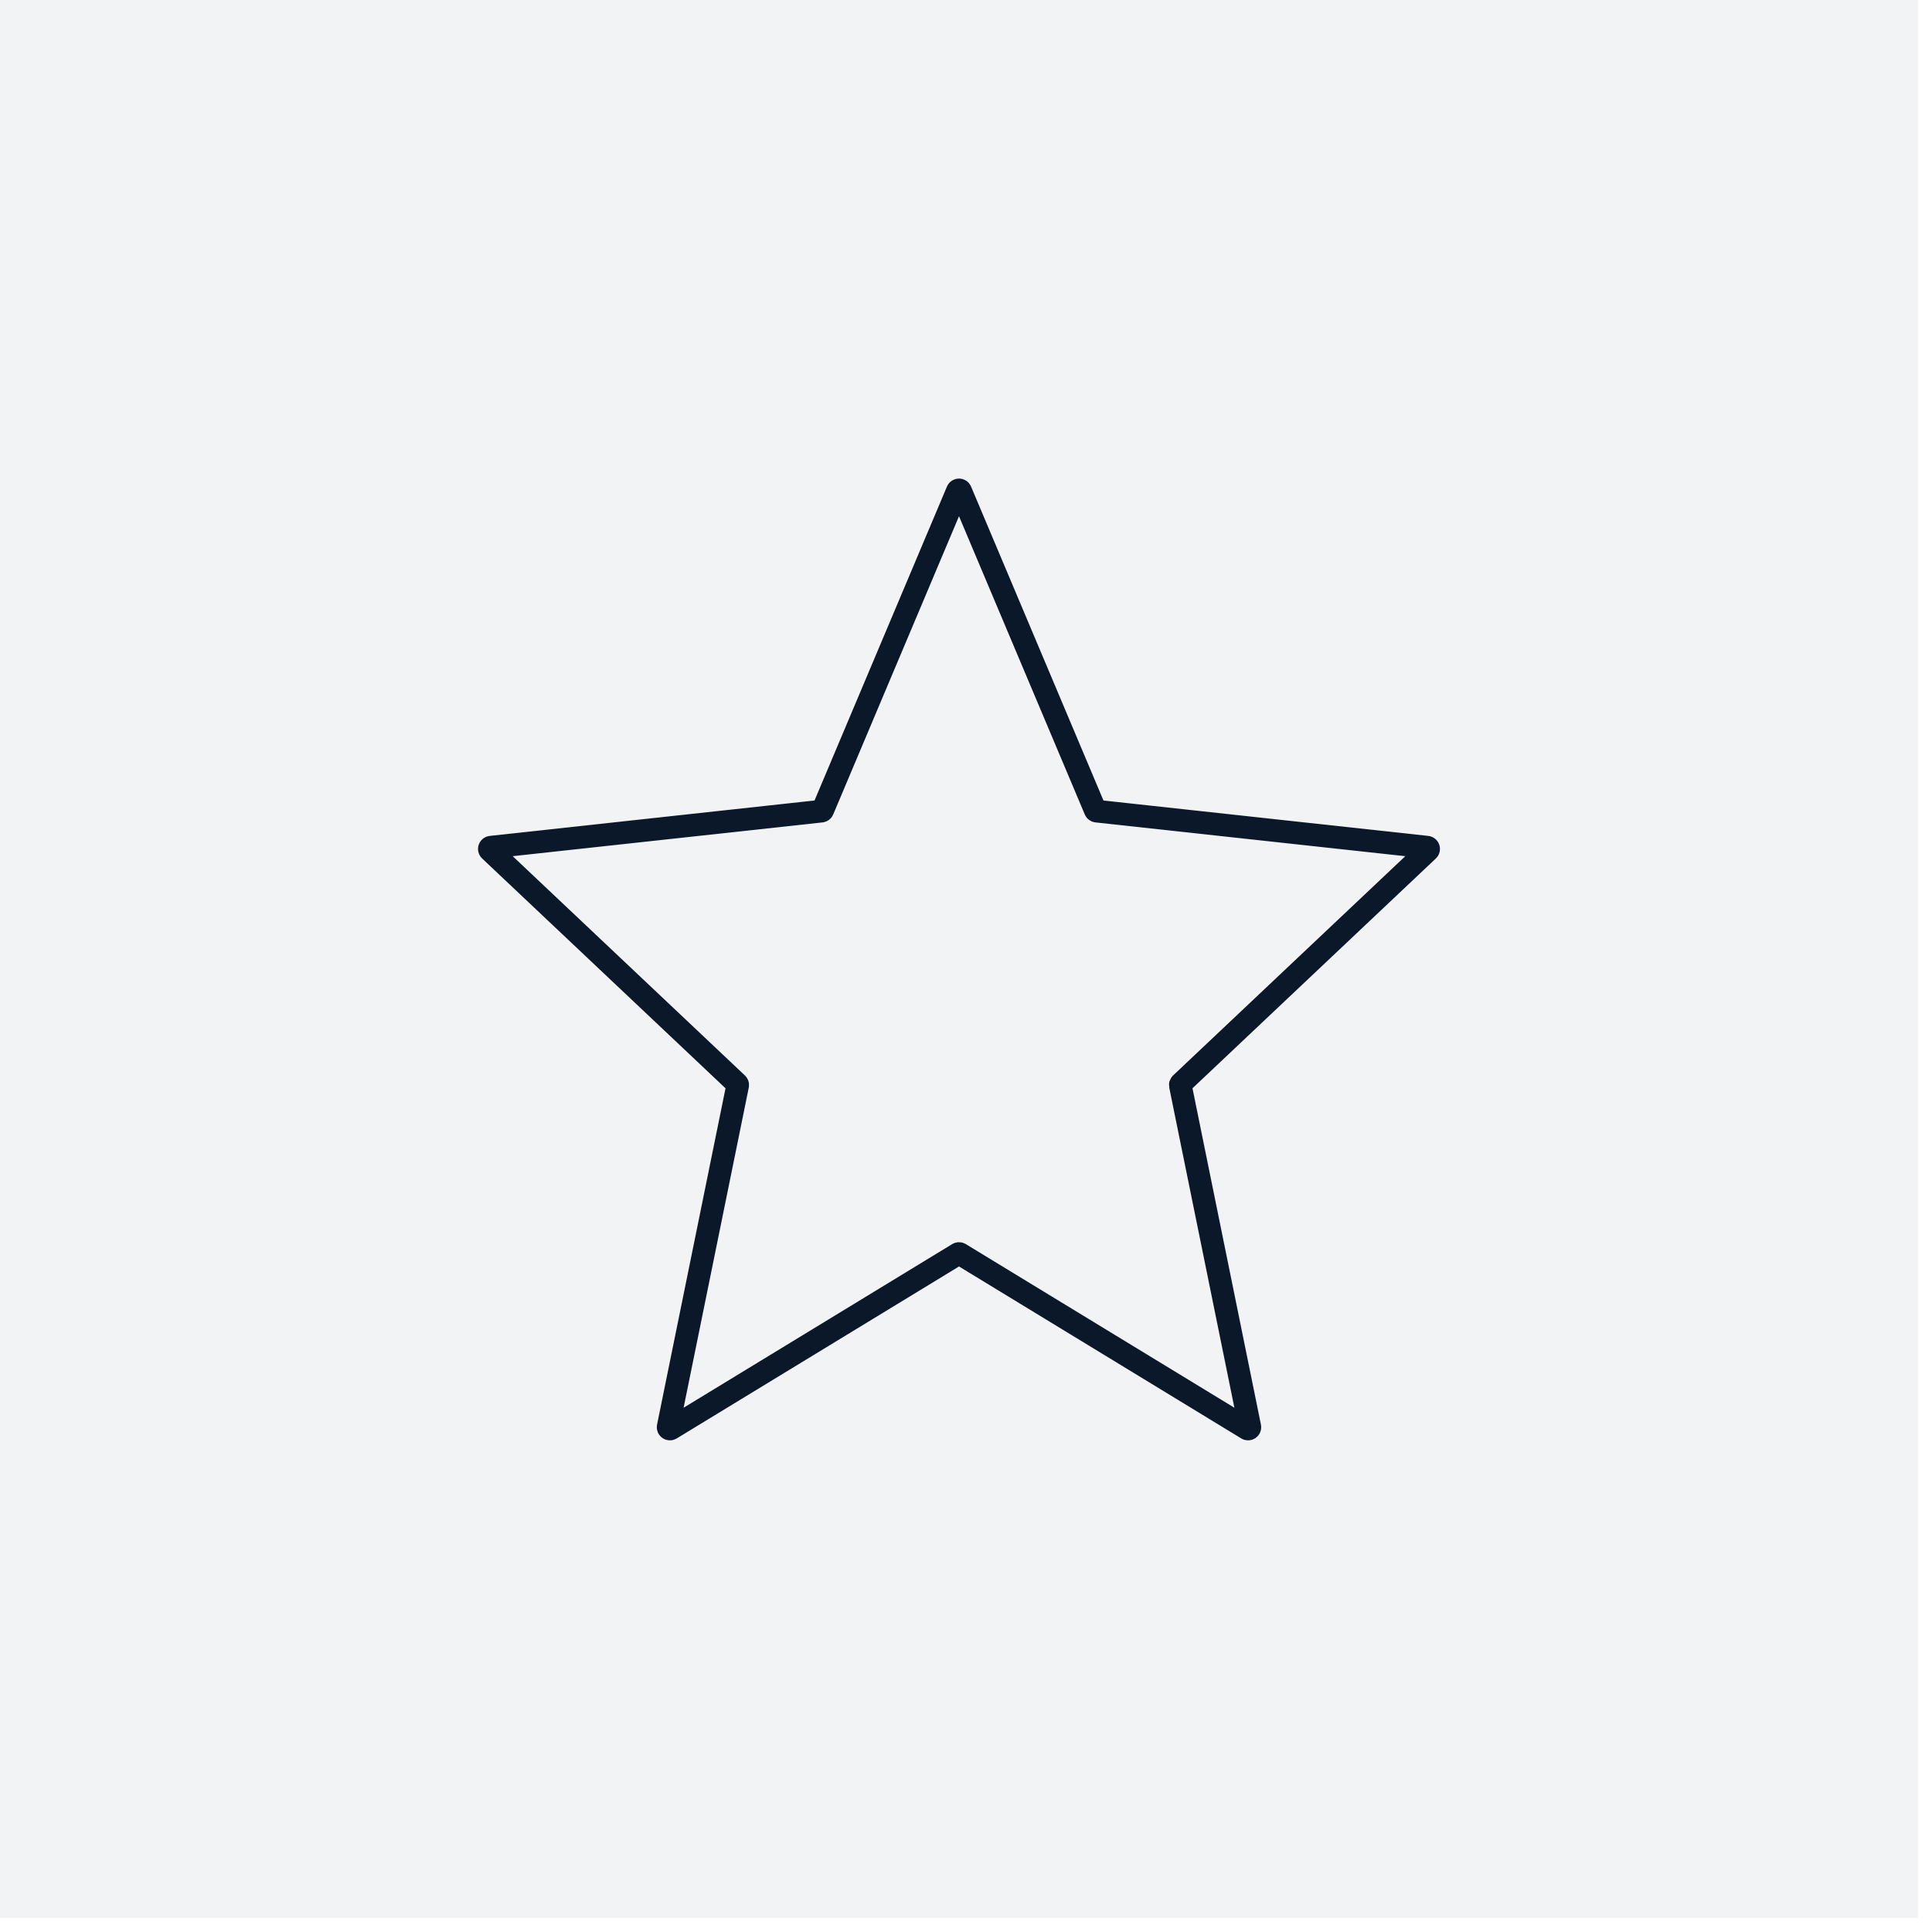 <svg width="128" height="128" viewBox="0 0 128 128" fill="none" xmlns="http://www.w3.org/2000/svg">
<rect opacity="0.5" width="127.071" height="127.071" fill="#E5E8EC"/>
<path d="M63.428 32.529C63.468 32.432 63.604 32.432 63.645 32.529L72.561 53.669C72.578 53.709 72.615 53.736 72.657 53.741L94.547 56.127C94.647 56.138 94.688 56.261 94.615 56.33L78.234 71.798C78.205 71.826 78.192 71.867 78.2 71.907L82.805 94.535C82.826 94.636 82.716 94.713 82.628 94.66L63.598 83.066C63.56 83.043 63.513 83.043 63.475 83.066L44.444 94.66C44.356 94.713 44.247 94.636 44.267 94.535L48.873 71.907C48.881 71.867 48.868 71.826 48.838 71.798L32.457 56.33C32.384 56.261 32.425 56.138 32.525 56.127L54.415 53.741C54.458 53.736 54.494 53.709 54.511 53.669L63.428 32.529Z" stroke="#0B1829" stroke-width="1.5"/>
</svg>
